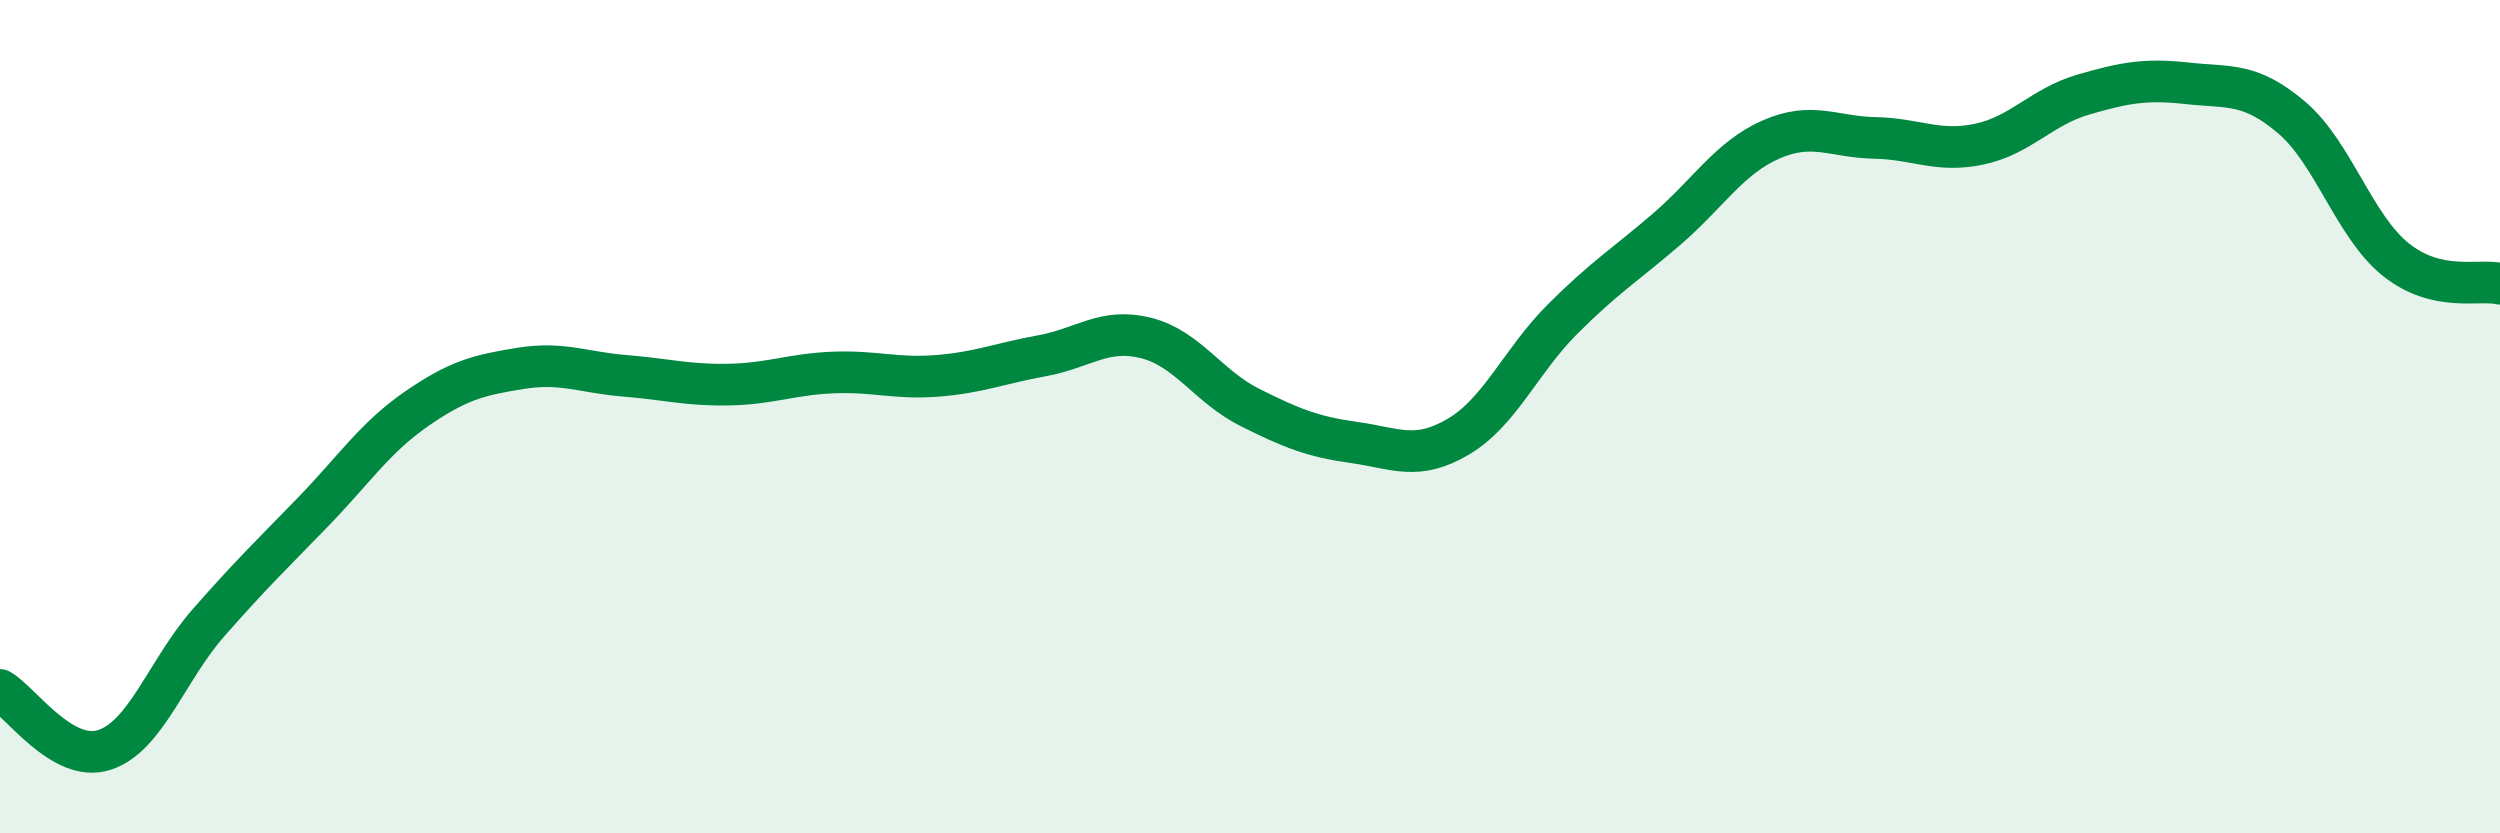 
    <svg width="60" height="20" viewBox="0 0 60 20" xmlns="http://www.w3.org/2000/svg">
      <path
        d="M 0,16.56 C 0.5,16.85 1.5,18.32 2.5,18 C 3.5,17.68 4,16.09 5,14.95 C 6,13.81 6.5,13.33 7.5,12.3 C 8.5,11.27 9,10.5 10,9.81 C 11,9.12 11.5,9 12.5,8.84 C 13.5,8.68 14,8.94 15,9.02 C 16,9.1 16.5,9.25 17.5,9.23 C 18.5,9.21 19,8.98 20,8.94 C 21,8.9 21.5,9.1 22.5,9.02 C 23.5,8.94 24,8.72 25,8.54 C 26,8.36 26.5,7.86 27.5,8.11 C 28.5,8.36 29,9.28 30,9.78 C 31,10.28 31.5,10.48 32.5,10.62 C 33.5,10.76 34,11.07 35,10.48 C 36,9.89 36.5,8.66 37.5,7.66 C 38.5,6.66 39,6.36 40,5.5 C 41,4.64 41.5,3.79 42.5,3.35 C 43.5,2.91 44,3.29 45,3.31 C 46,3.33 46.5,3.67 47.5,3.46 C 48.5,3.25 49,2.56 50,2.27 C 51,1.98 51.5,1.89 52.5,2 C 53.5,2.11 54,1.97 55,2.82 C 56,3.67 56.5,5.43 57.5,6.23 C 58.5,7.03 59.5,6.69 60,6.81L60 20L0 20Z"
        fill="#008740"
        opacity="0.1"
        stroke-linecap="round"
        stroke-linejoin="round"
      />
      <path
        d="M 0,16.56 C 0.5,16.85 1.5,18.32 2.5,18 C 3.5,17.68 4,16.09 5,14.95 C 6,13.81 6.5,13.33 7.5,12.3 C 8.5,11.27 9,10.5 10,9.81 C 11,9.12 11.5,9 12.5,8.84 C 13.5,8.68 14,8.94 15,9.02 C 16,9.1 16.5,9.25 17.5,9.23 C 18.5,9.21 19,8.98 20,8.94 C 21,8.9 21.5,9.1 22.5,9.02 C 23.5,8.94 24,8.72 25,8.54 C 26,8.36 26.5,7.86 27.5,8.11 C 28.5,8.36 29,9.28 30,9.78 C 31,10.28 31.5,10.48 32.5,10.62 C 33.5,10.76 34,11.07 35,10.48 C 36,9.89 36.5,8.66 37.5,7.66 C 38.5,6.66 39,6.36 40,5.5 C 41,4.64 41.5,3.79 42.5,3.35 C 43.5,2.91 44,3.29 45,3.31 C 46,3.33 46.5,3.67 47.5,3.46 C 48.5,3.25 49,2.56 50,2.27 C 51,1.98 51.5,1.89 52.5,2 C 53.5,2.11 54,1.97 55,2.82 C 56,3.67 56.5,5.43 57.5,6.23 C 58.5,7.03 59.5,6.69 60,6.81"
        stroke="#008740"
        stroke-width="1"
        fill="none"
        stroke-linecap="round"
        stroke-linejoin="round"
      />
    </svg>
  